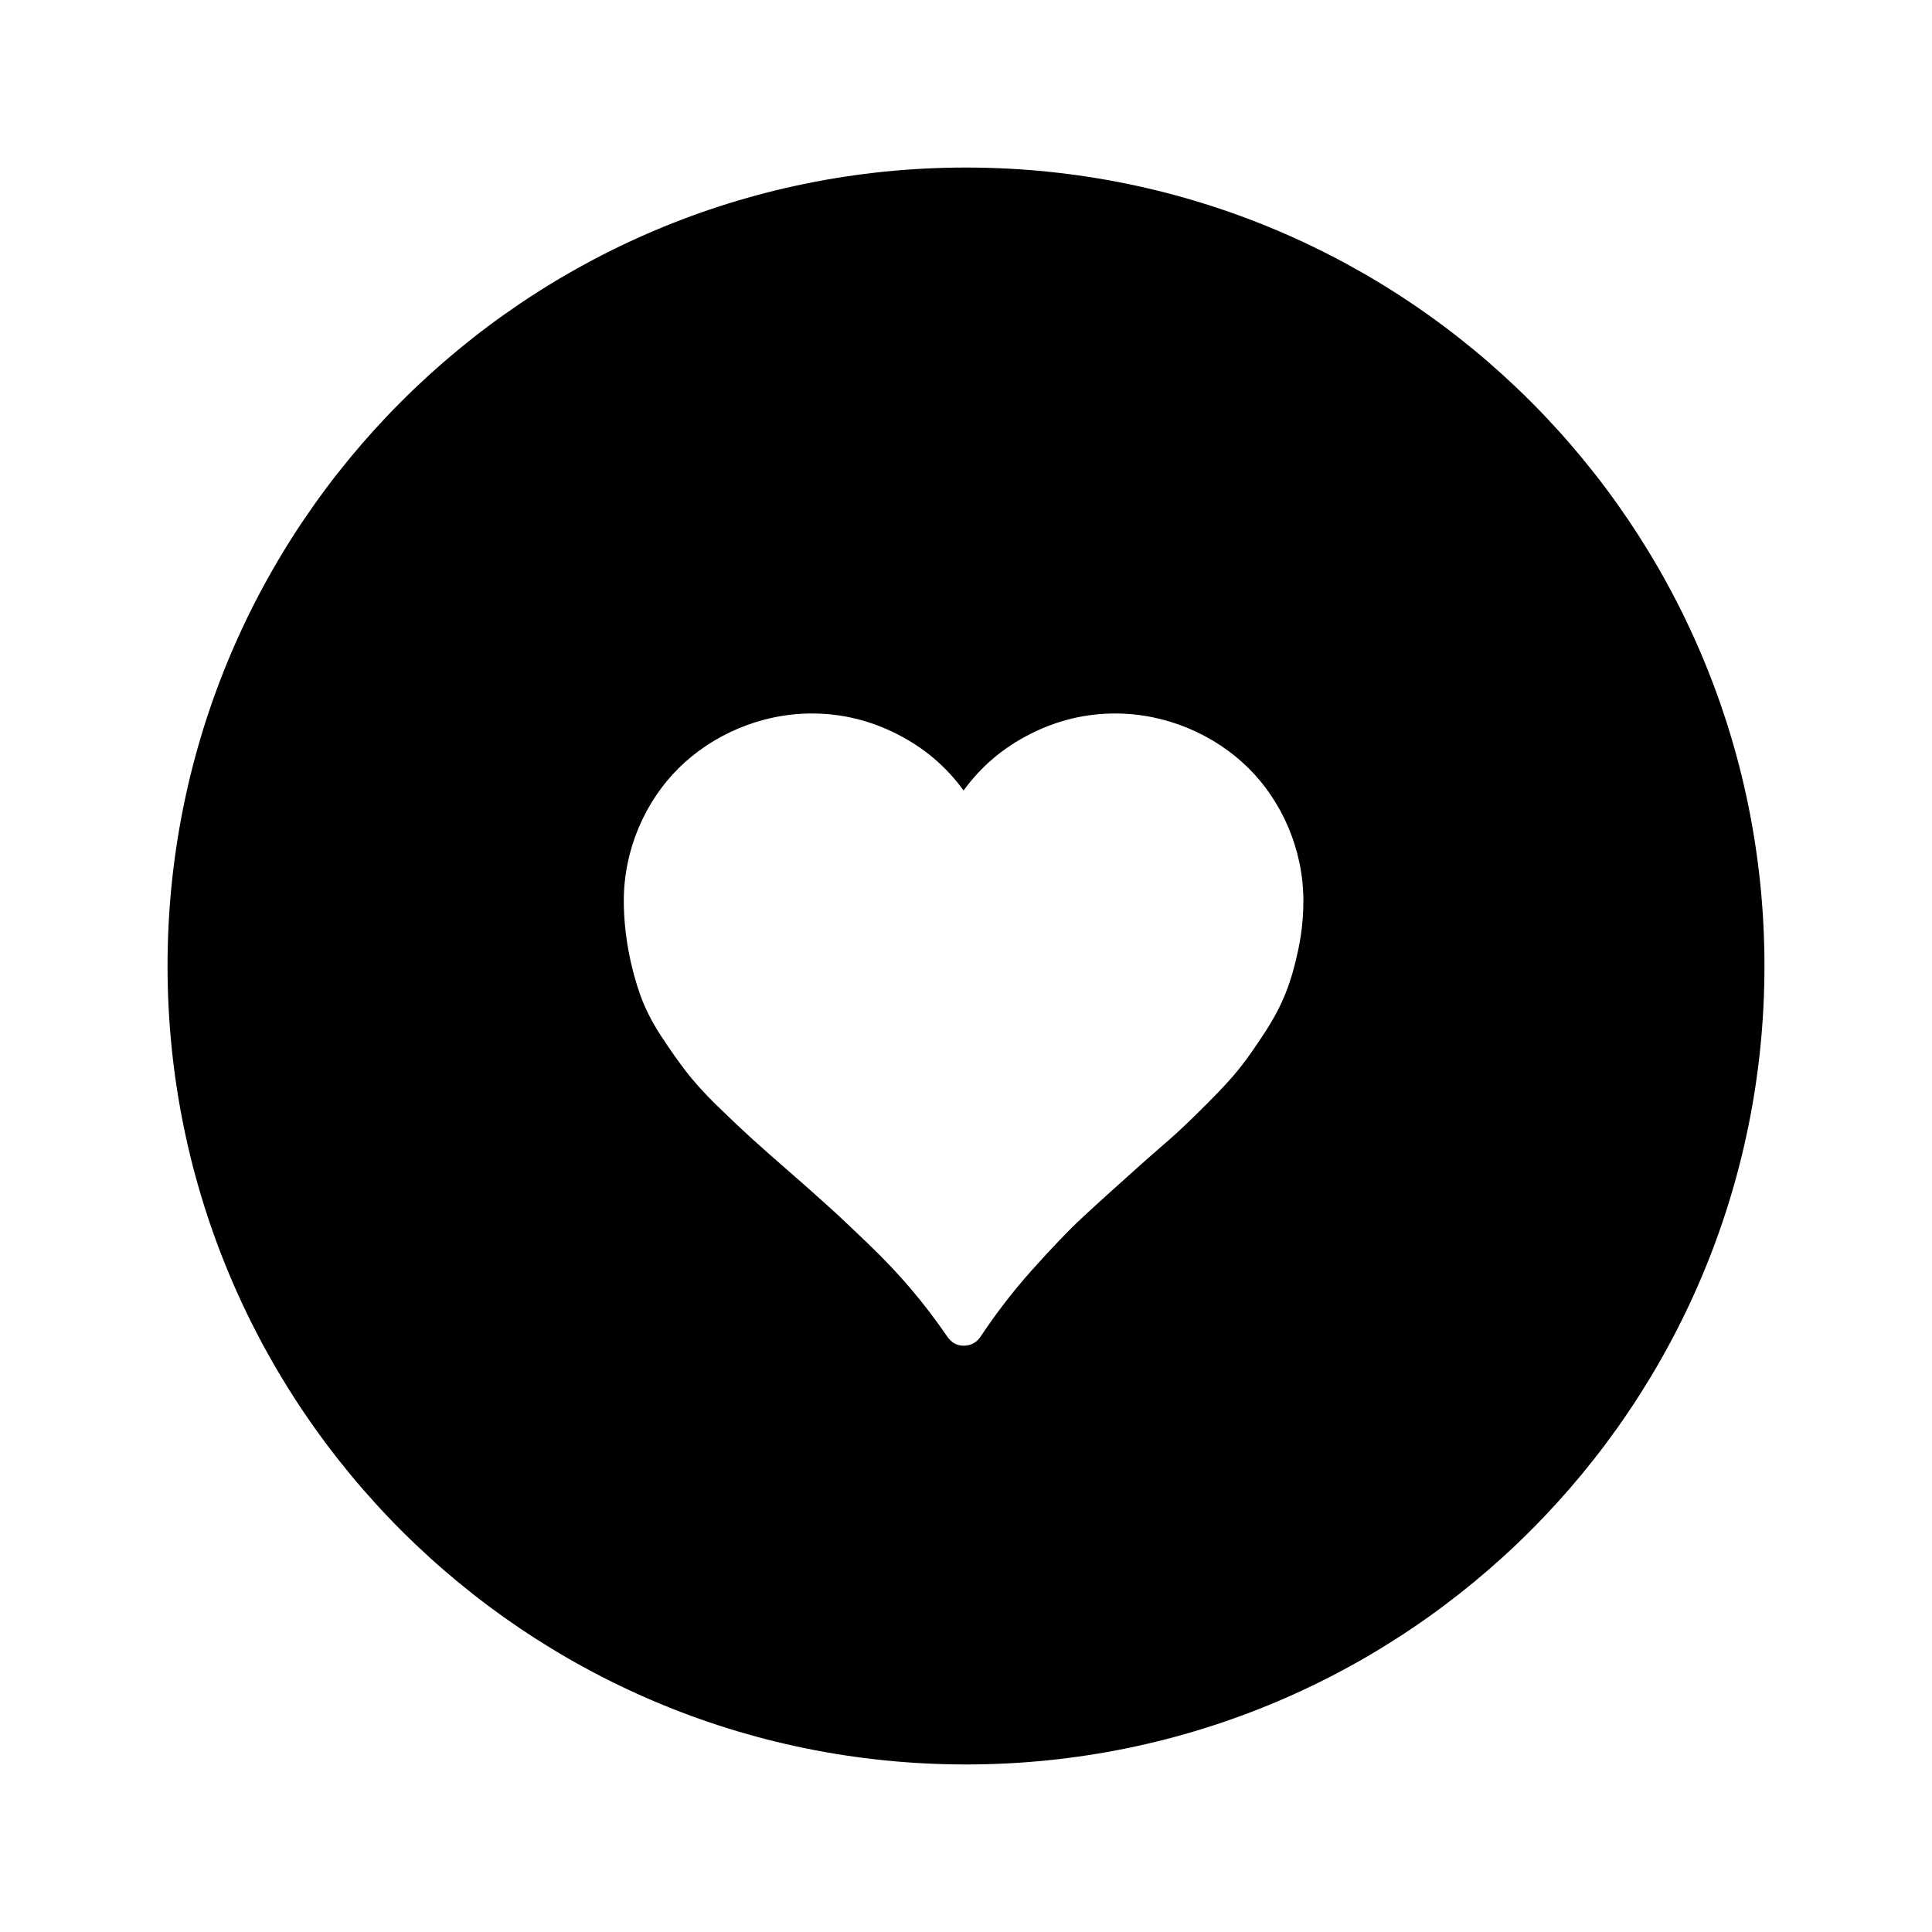 <?xml version="1.0" encoding="UTF-8"?>
<!-- The Best Svg Icon site in the world: iconSvg.co, Visit us! https://iconsvg.co -->
<svg fill="#000000" width="800px" height="800px" version="1.1" viewBox="144 144 512 512" xmlns="http://www.w3.org/2000/svg">
 <path d="m400 611.6c-116.86 0-211.6-94.734-211.6-211.6s94.738-211.6 211.6-211.6 211.6 94.738 211.6 211.6-94.734 211.6-211.6 211.6zm74.848-264.05c-8.91-8.82-21.754-14.469-35.254-14.469-7.953 0-15.426 1.816-22.613 5.457-7.184 3.641-13.02 8.621-17.621 14.949-4.602-6.328-10.438-11.309-17.629-14.949-7.188-3.641-14.652-5.457-22.605-5.457-13.512 0-26.34 5.648-35.254 14.469-8.91 8.809-14.559 21.641-14.559 35.152 0 9.289 1.977 18.312 4.41 25.098 1.207 3.363 3.023 7.016 5.457 10.727 2.457 3.762 4.691 6.894 6.606 9.391 1.918 2.484 4.652 5.606 8.336 9.188 3.691 3.602 6.703 6.43 8.91 8.434 2.203 2.016 5.559 4.988 9.957 8.812 5.082 4.41 8.703 7.691 11.016 9.777 2.277 2.035 5.559 5.168 9.871 9.289 8.723 8.336 15.117 16.008 21.172 24.809 1.129 1.648 2.586 2.394 4.312 2.394 1.816 0 3.394-0.738 4.5-2.394 3.871-5.816 8.352-11.766 13.602-17.621 5.289-5.918 9.699-10.52 13.223-13.801 3.562-3.324 8.691-7.965 15.328-13.891 4.098-3.664 7.371-6.418 9.578-8.422 2.203-2.016 5.078-4.789 8.621-8.344 3.543-3.539 6.348-6.586 8.332-9.098 2.035-2.566 4.191-5.668 6.613-9.383 4.953-7.594 7.117-13.598 8.906-22.031 0.895-4.211 1.344-8.531 1.344-12.934 0-13.512-5.656-26.344-14.559-35.152z" fill-rule="evenodd"/>
</svg>